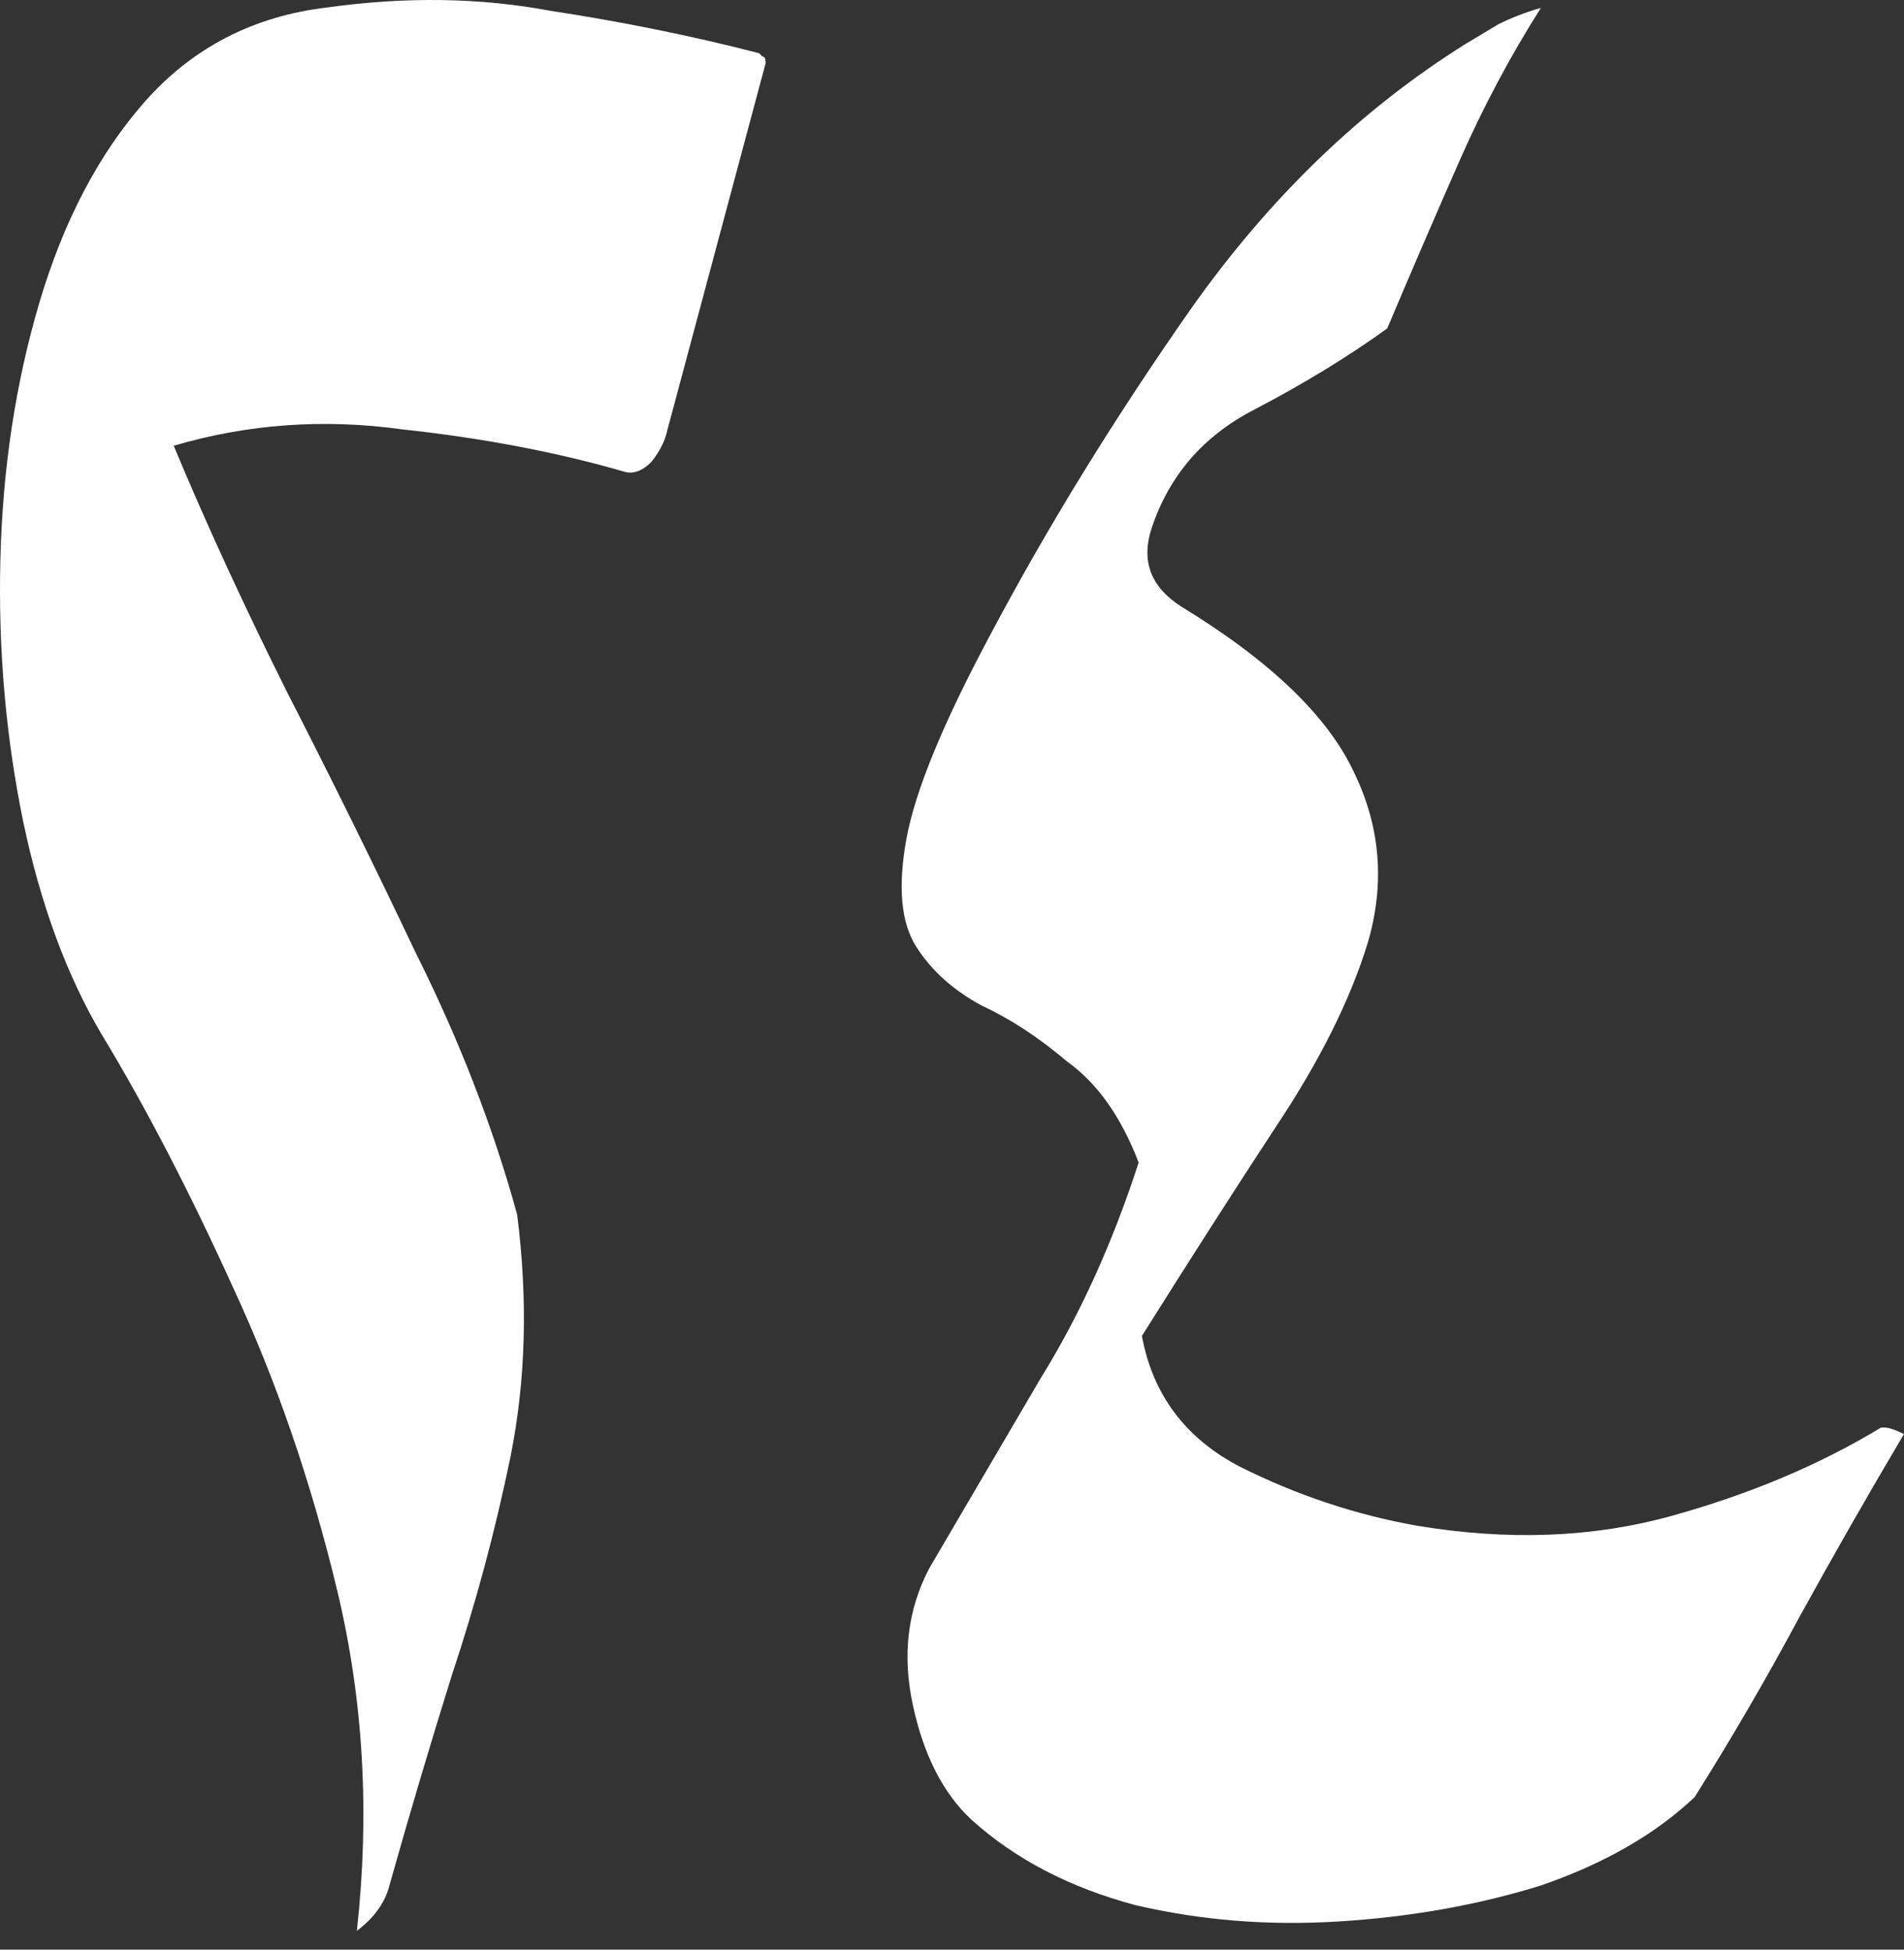 <?xml version="1.0" encoding="UTF-8"?> <svg xmlns="http://www.w3.org/2000/svg" width="42" height="43" viewBox="0 0 42 43" fill="none"><rect x="0" y="0" width="42" height="43" fill="#333333" stroke="none"/><path d="M41.999 31.629C41.229 32.928 40.459 34.274 39.69 35.669C38.968 37.016 38.199 38.338 37.381 39.637C36.516 40.455 35.385 41.104 33.991 41.585C32.596 42.018 31.105 42.282 29.518 42.379C27.979 42.475 26.488 42.355 25.045 42.018C23.602 41.633 22.399 41.008 21.438 40.142C20.812 39.565 20.379 38.723 20.139 37.617C19.898 36.511 20.019 35.501 20.5 34.587C21.317 33.192 22.135 31.797 22.953 30.403C23.818 29.008 24.54 27.421 25.117 25.641C24.732 24.631 24.203 23.886 23.53 23.405C22.904 22.875 22.279 22.467 21.654 22.178C21.029 21.841 20.548 21.409 20.211 20.88C19.874 20.351 19.802 19.557 19.995 18.499C20.187 17.441 20.812 15.926 21.87 13.954C23.121 11.597 24.588 9.216 26.271 6.811C28.003 4.359 30.023 2.411 32.331 0.968C32.572 0.823 32.812 0.679 33.053 0.535C33.341 0.391 33.654 0.27 33.991 0.174C33.317 1.232 32.716 2.363 32.187 3.565C31.658 4.767 31.129 5.994 30.6 7.244C29.734 7.87 28.748 8.471 27.642 9.048C26.536 9.625 25.79 10.491 25.405 11.645C25.165 12.367 25.381 12.944 26.055 13.377C28.027 14.579 29.301 15.805 29.878 17.056C30.456 18.258 30.552 19.509 30.167 20.807C29.782 22.058 29.109 23.405 28.147 24.848C27.233 26.242 26.247 27.781 25.189 29.465C25.429 30.763 26.151 31.725 27.353 32.35C28.604 32.976 29.902 33.409 31.249 33.649C33.269 33.986 35.145 33.914 36.876 33.433C38.608 32.952 40.147 32.302 41.494 31.485C41.494 31.485 41.518 31.485 41.566 31.485C41.662 31.485 41.806 31.533 41.999 31.629Z" fill="white"></path><path d="M16.89 1.39L14.725 9.471C14.677 9.711 14.557 9.952 14.365 10.192C14.172 10.384 13.98 10.457 13.788 10.408C12.297 9.976 10.661 9.663 8.882 9.471C7.15 9.23 5.467 9.35 3.832 9.831C4.553 11.563 5.395 13.39 6.357 15.314C7.319 17.19 8.257 19.09 9.17 21.014C10.132 22.938 10.878 24.861 11.407 26.785C11.647 28.661 11.599 30.441 11.262 32.124C10.926 33.759 10.493 35.37 9.964 36.958C9.483 38.497 9.026 40.036 8.593 41.575C8.497 41.959 8.257 42.296 7.872 42.585C8.16 39.988 8.016 37.487 7.439 35.082C6.862 32.677 6.092 30.441 5.13 28.372C4.168 26.256 3.206 24.404 2.244 22.817C1.475 21.519 0.898 19.956 0.513 18.128C0.128 16.252 -0.04 14.328 0.008 12.356C0.056 10.336 0.345 8.437 0.874 6.657C1.403 4.877 2.172 3.41 3.182 2.256C4.24 1.054 5.587 0.356 7.222 0.164C8.954 -0.077 10.589 -0.052 12.128 0.236C13.715 0.477 15.255 0.789 16.745 1.174C16.745 1.174 16.77 1.198 16.818 1.246C16.866 1.246 16.89 1.294 16.89 1.39Z" fill="white"></path></svg> 
